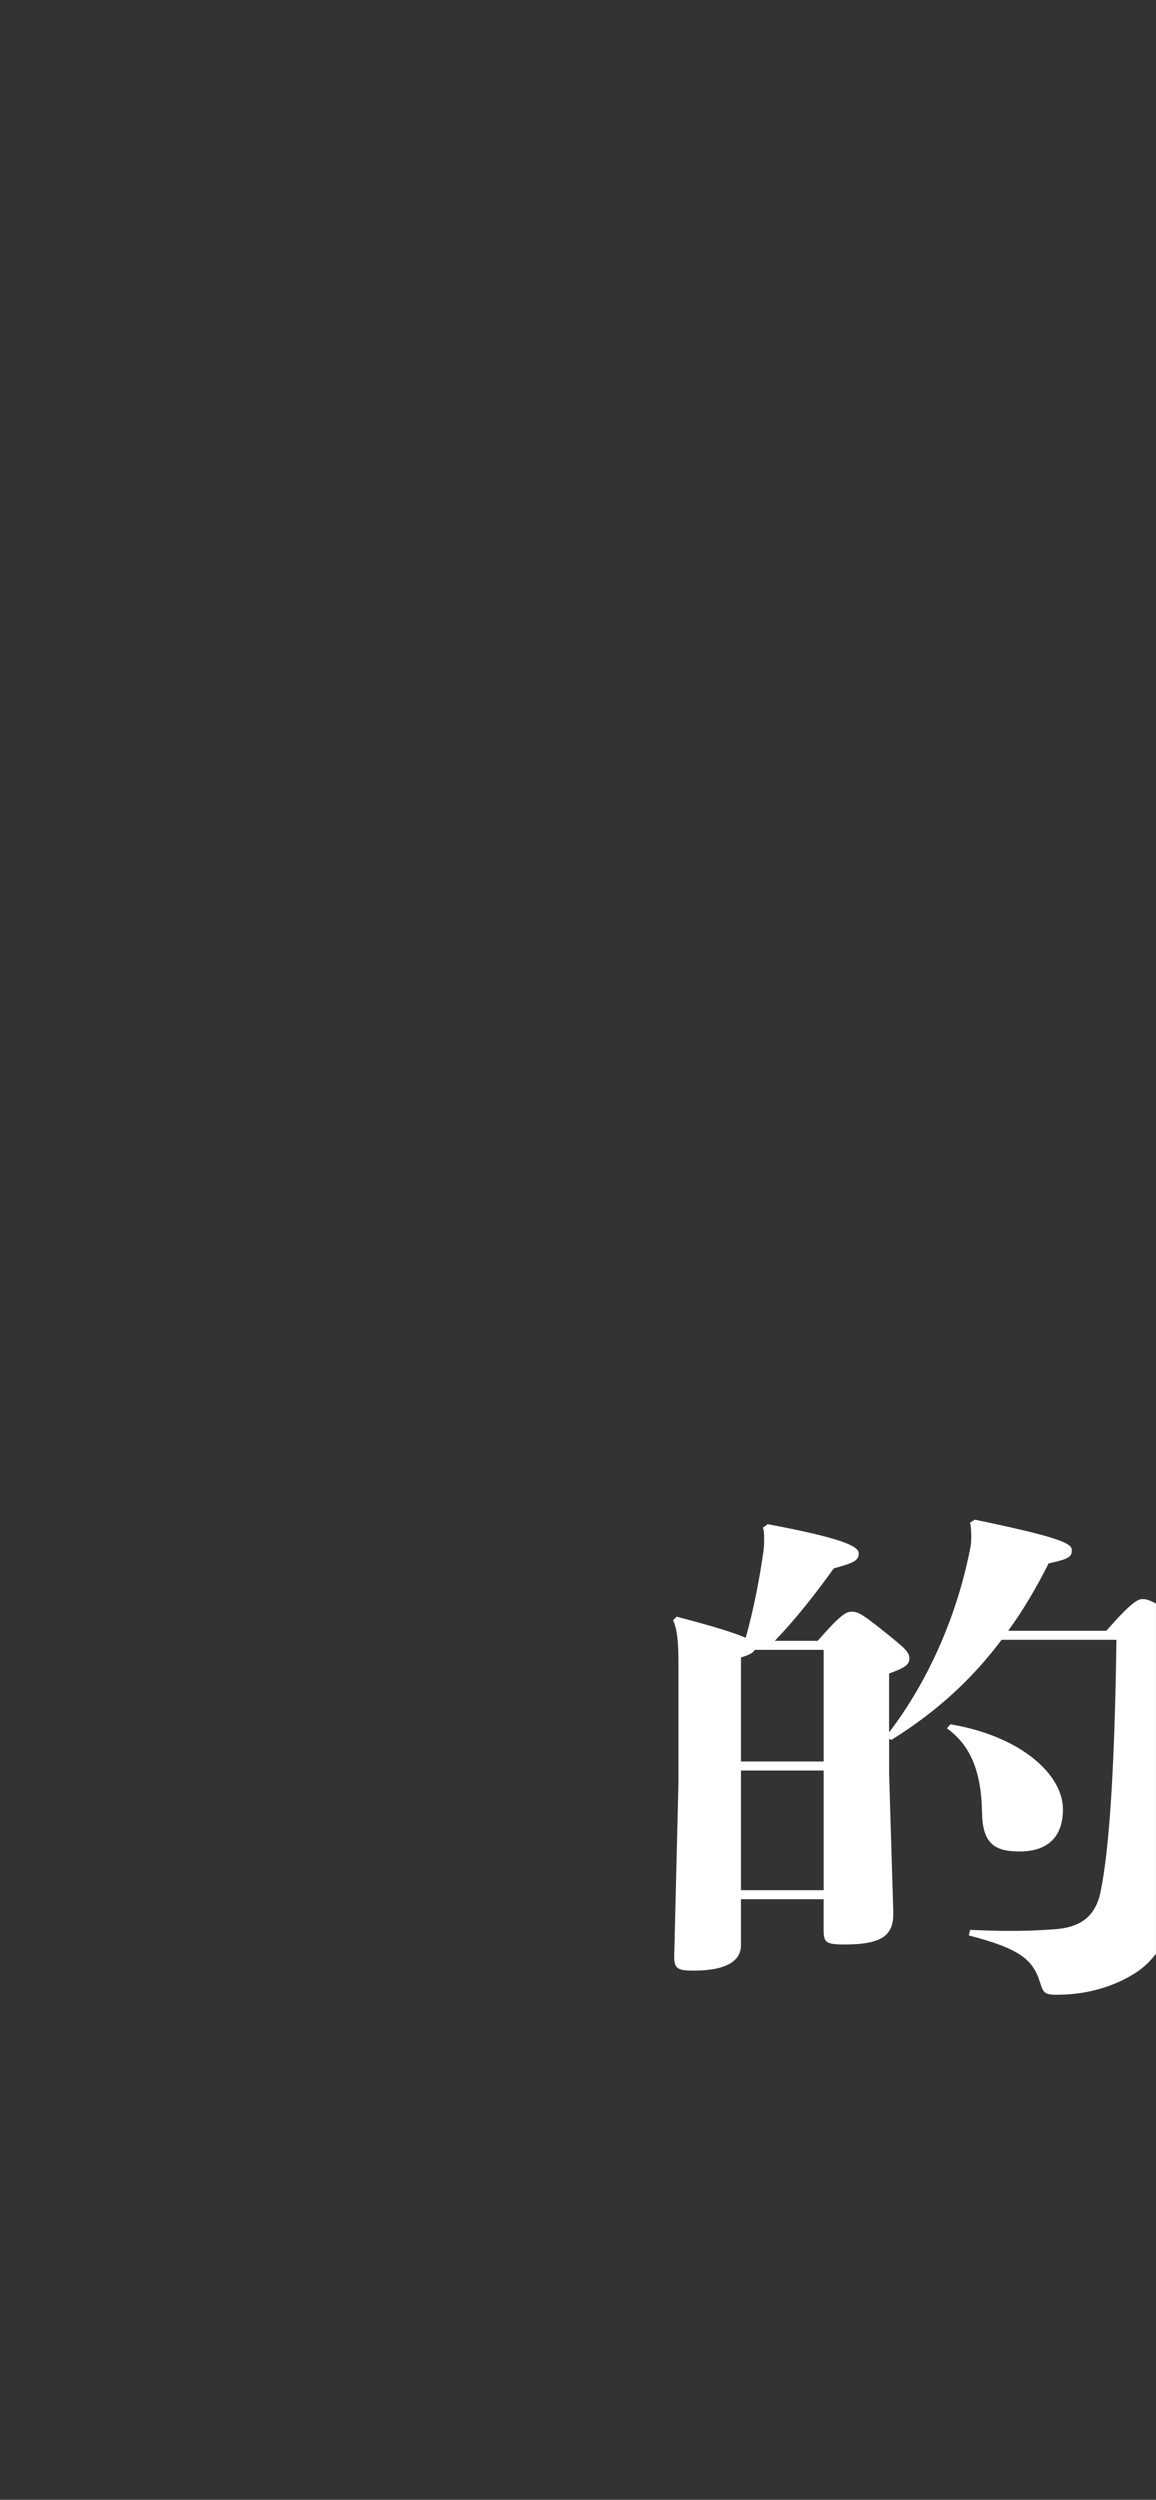 <?xml version="1.0" encoding="UTF-8"?>
<svg id="_レイヤー_2" data-name="レイヤー 2" xmlns="http://www.w3.org/2000/svg" viewBox="0 0 414 895">
  <rect x="0" y="0" width="414" height="895" fill="#333333" stroke="none"/>
  <defs>
    <style>
      .cls-1 {
        fill: none;
      }

      .cls-1, .cls-2 {
        stroke-width: 0px;
      }

      .cls-2 {
        fill: #fff;
      }
    </style>
  </defs>
  <g id="toji">
    <g>
      <path class="cls-2" d="M396.22,583.86h-35.17c5.54-7.56,10.23-15.66,14.49-24.12,7.46-1.62,8.31-2.34,8.31-4.86s-6.18-4.86-34.74-10.8l-1.71,1.08c.43,1.8.43,3.42.43,4.86s0,2.88-.43,4.68c-4.69,23.76-14.92,47.16-28.99,65.52v-21.06c5.97-2.16,7.25-3.24,7.25-5.4,0-2.34-1.49-3.6-9.59-10.08-6.61-5.22-8.53-6.66-11.08-6.66-2.13,0-4.26,1.44-12.15,10.44h-15.35c7.89-8.28,14.49-16.74,21.1-25.92,7.03-1.98,8.95-2.7,8.95-5.4,0-2.52-5.75-5.4-32.61-10.44l-1.71,1.26c.43,1.08.43,2.34.43,3.96,0,1.26,0,2.7-.21,4.32-1.28,9-3.41,20.7-6.39,31.14-3.62-1.62-10.87-3.96-24.72-7.56l-1.28,1.26c1.28,2.88,1.92,6.66,1.92,14.94v43.56l-1.49,60.84c-.21,5.4.85,6.12,7.03,6.12,11.08,0,16.84-3.24,16.84-9v-16.56h29.62v10.98c0,4.5.85,5.22,7.46,5.22,14.07,0,17.69-3.6,17.48-11.7l-1.49-49.32v-12.6l.85.36c17.05-10.62,29.41-22.5,39.43-35.82h41.13c-.64,46.26-2.56,75.42-5.75,90.54-1.92,8.82-7.46,12.6-17.05,13.14-4.9.36-10.02.54-15.77.54-4.26,0-8.74-.18-13.85-.36l-.43,1.98c18.76,4.86,23.02,8.82,25.58,17.1,1.07,3.6,1.92,4.14,5.75,4.14,11.3,0,20.67-3.06,27.92-7.56,3.03-1.87,5.61-4.29,7.76-7.14v-125.36c-2.41-1.31-3.6-1.6-4.78-1.6-1.92,0-4.26,1.44-13,11.34ZM294.98,676.74h-29.62v-42.84h29.62v42.84ZM294.98,630.66h-29.62v-37.26c2.98-.9,4.48-1.62,4.9-2.7h24.72v39.96ZM365.11,662.88c8.95,0,15.56-4.14,15.56-15.12,0-12.24-14.71-26.1-40.28-30.42l-1.28,1.44c8.31,5.94,12.36,15.3,12.58,30.06.21,10.62,3.84,14.04,13.43,14.04Z"/>
      <rect class="cls-1" y="0" width="414" height="895"/>
    </g>
  </g>
</svg>